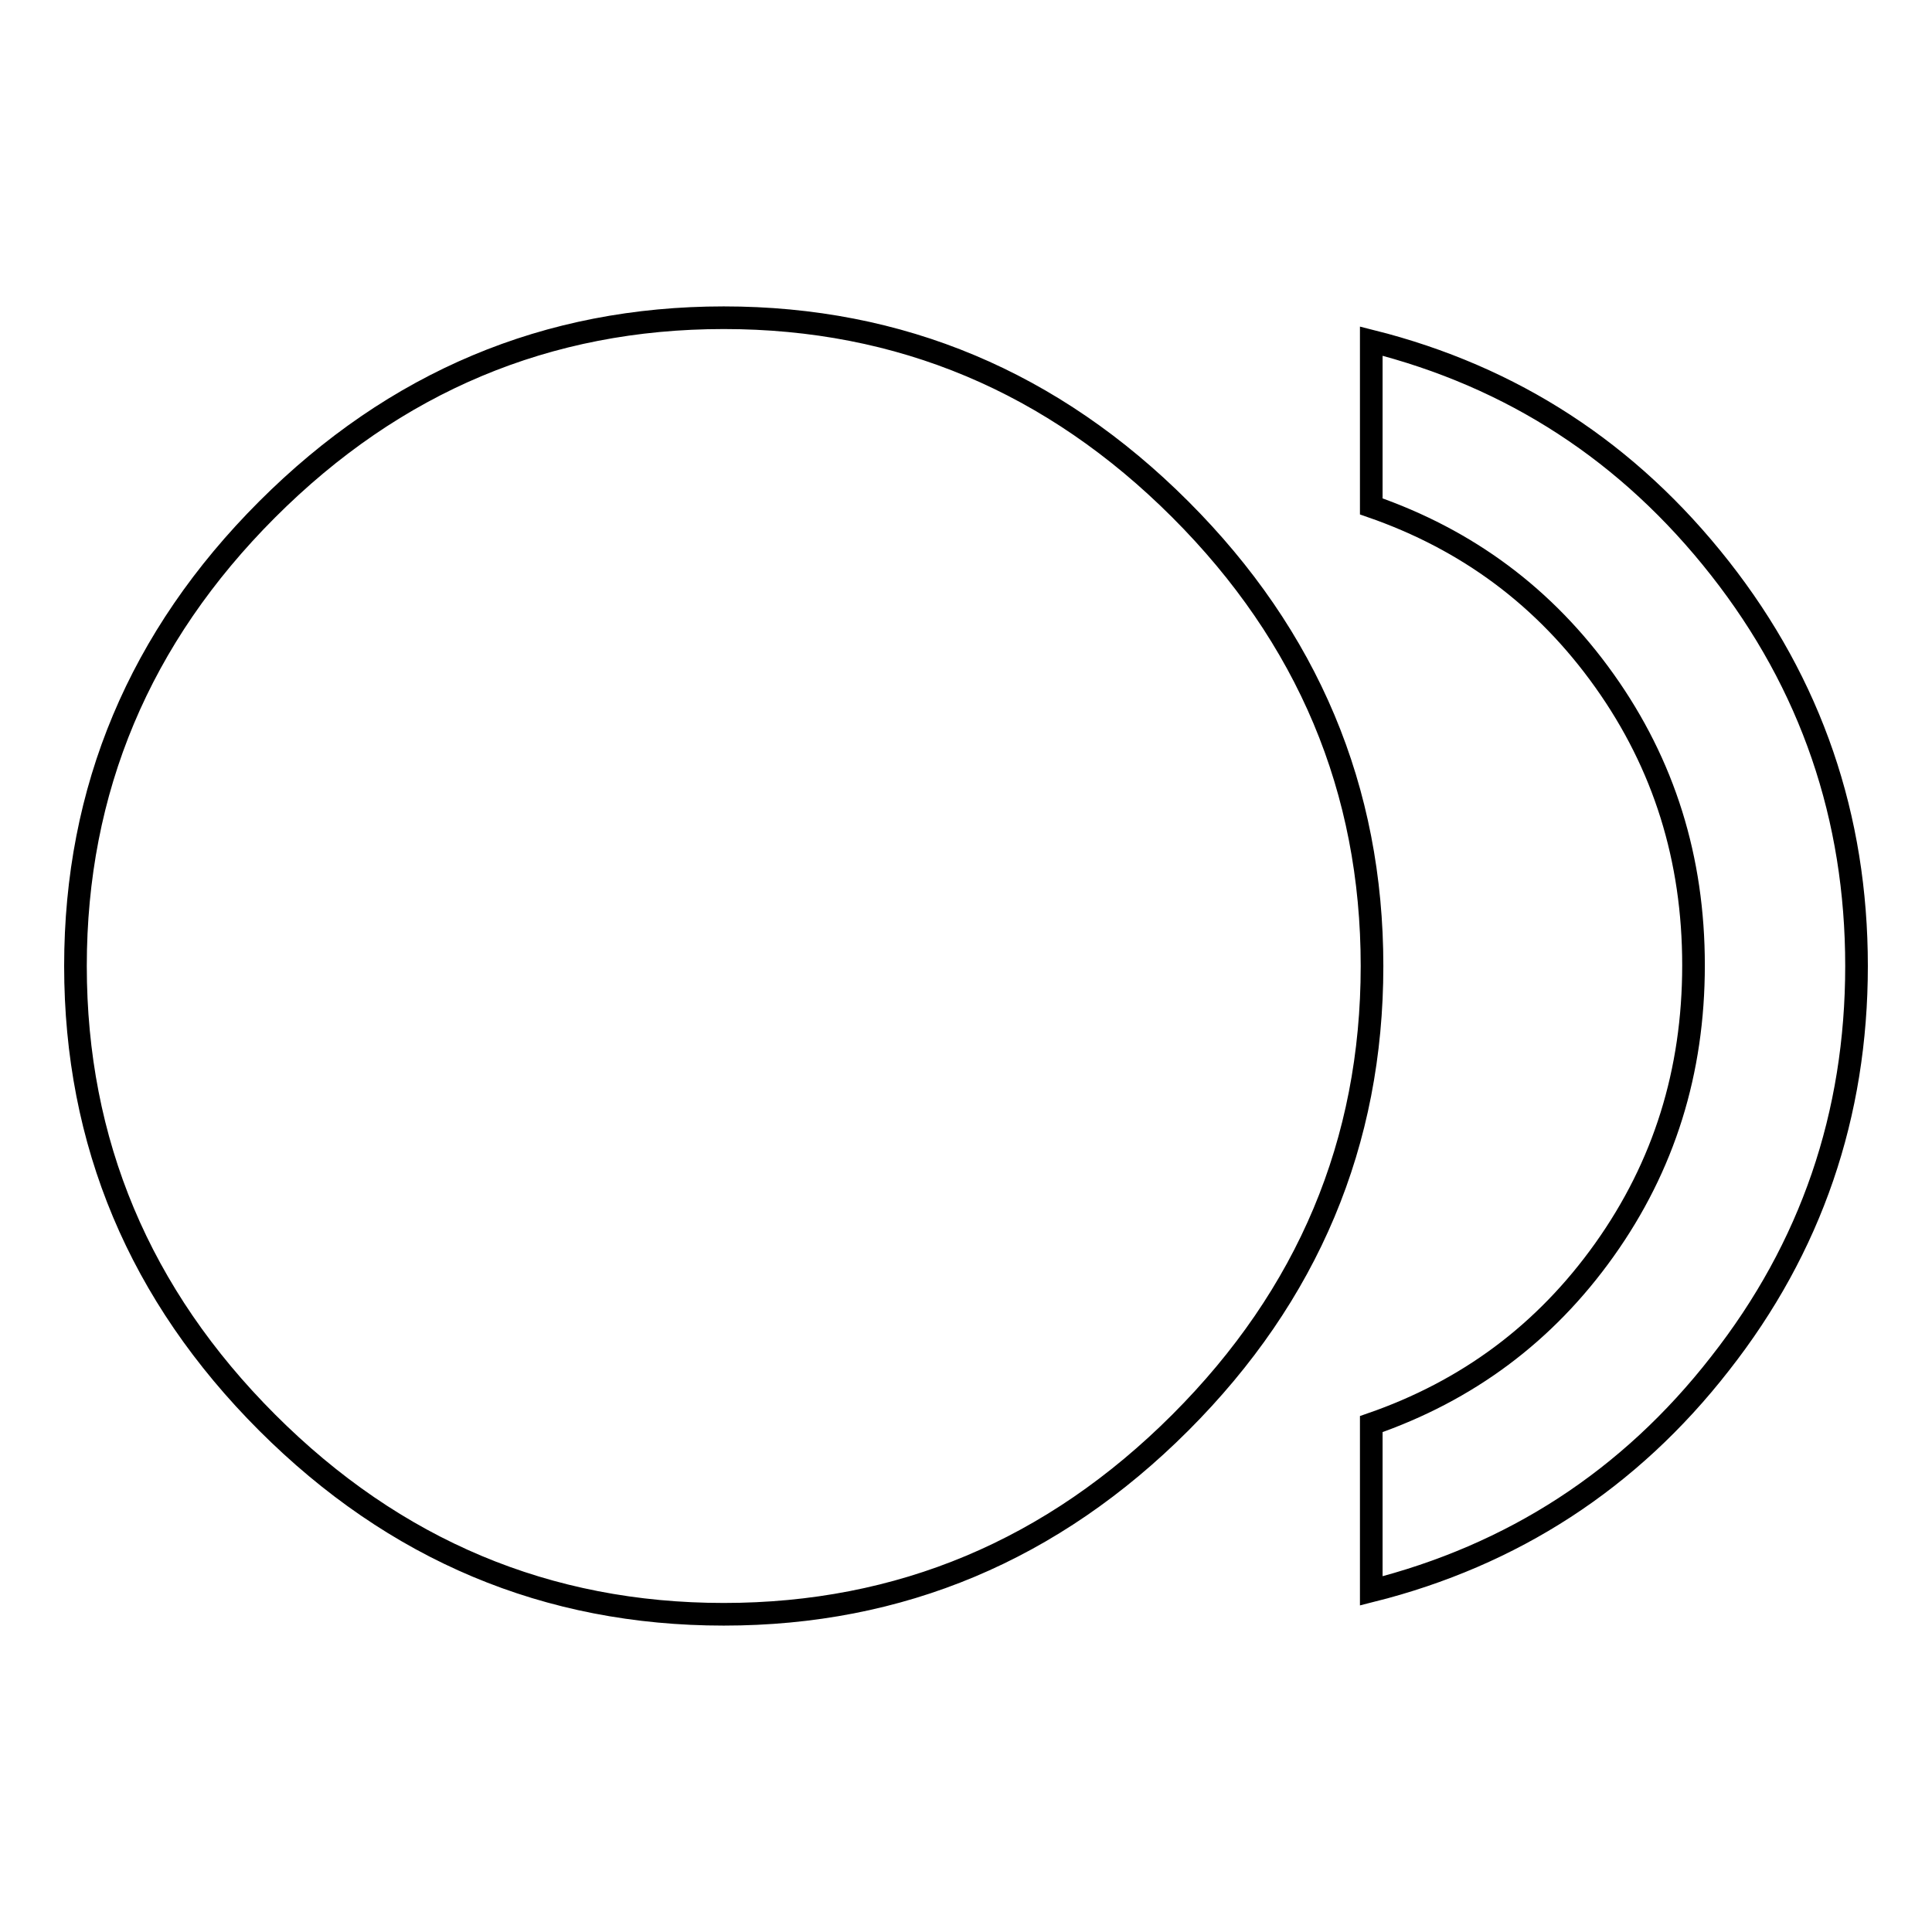 <?xml version="1.0" encoding="utf-8"?>
<!-- Svg Vector Icons : http://www.onlinewebfonts.com/icon -->
<!DOCTYPE svg PUBLIC "-//W3C//DTD SVG 1.1//EN" "http://www.w3.org/Graphics/SVG/1.1/DTD/svg11.dtd">
<svg version="1.1" xmlns="http://www.w3.org/2000/svg" xmlns:xlink="http://www.w3.org/1999/xlink" x="0px" y="0px" viewBox="0 0 256 256" enable-background="new 0 0 256 256" xml:space="preserve">
<g><g><g><path stroke-width="3" fill-opacity="0" stroke="#000000"  d="M181.7,45.2c18.7,4.7,34.1,14.7,46.2,30.1C240,90.7,246,108.3,246,128c0,19.7-6,37.3-18.1,52.7c-12,15.4-27.5,25.4-46.2,30.1v-22.1c12.7-4.4,23-12,30.9-23.1c7.9-11.1,11.8-23.6,11.8-37.7c0-14.1-3.9-26.6-11.8-37.7c-7.9-11.1-18.2-18.7-30.9-23.1V45.2L181.7,45.2z M10,128c0-23.4,8.5-43.6,25.4-60.5c16.9-16.9,37.1-25.4,60.5-25.4c23.4,0,43.6,8.5,60.5,25.4c16.9,16.9,25.4,37.1,25.4,60.5c0,23.4-8.5,43.6-25.4,60.5c-16.9,16.9-37.1,25.4-60.5,25.4c-23.4,0-43.6-8.5-60.5-25.4C18.5,171.6,10,151.4,10,128z"/></g></g></g>
</svg>